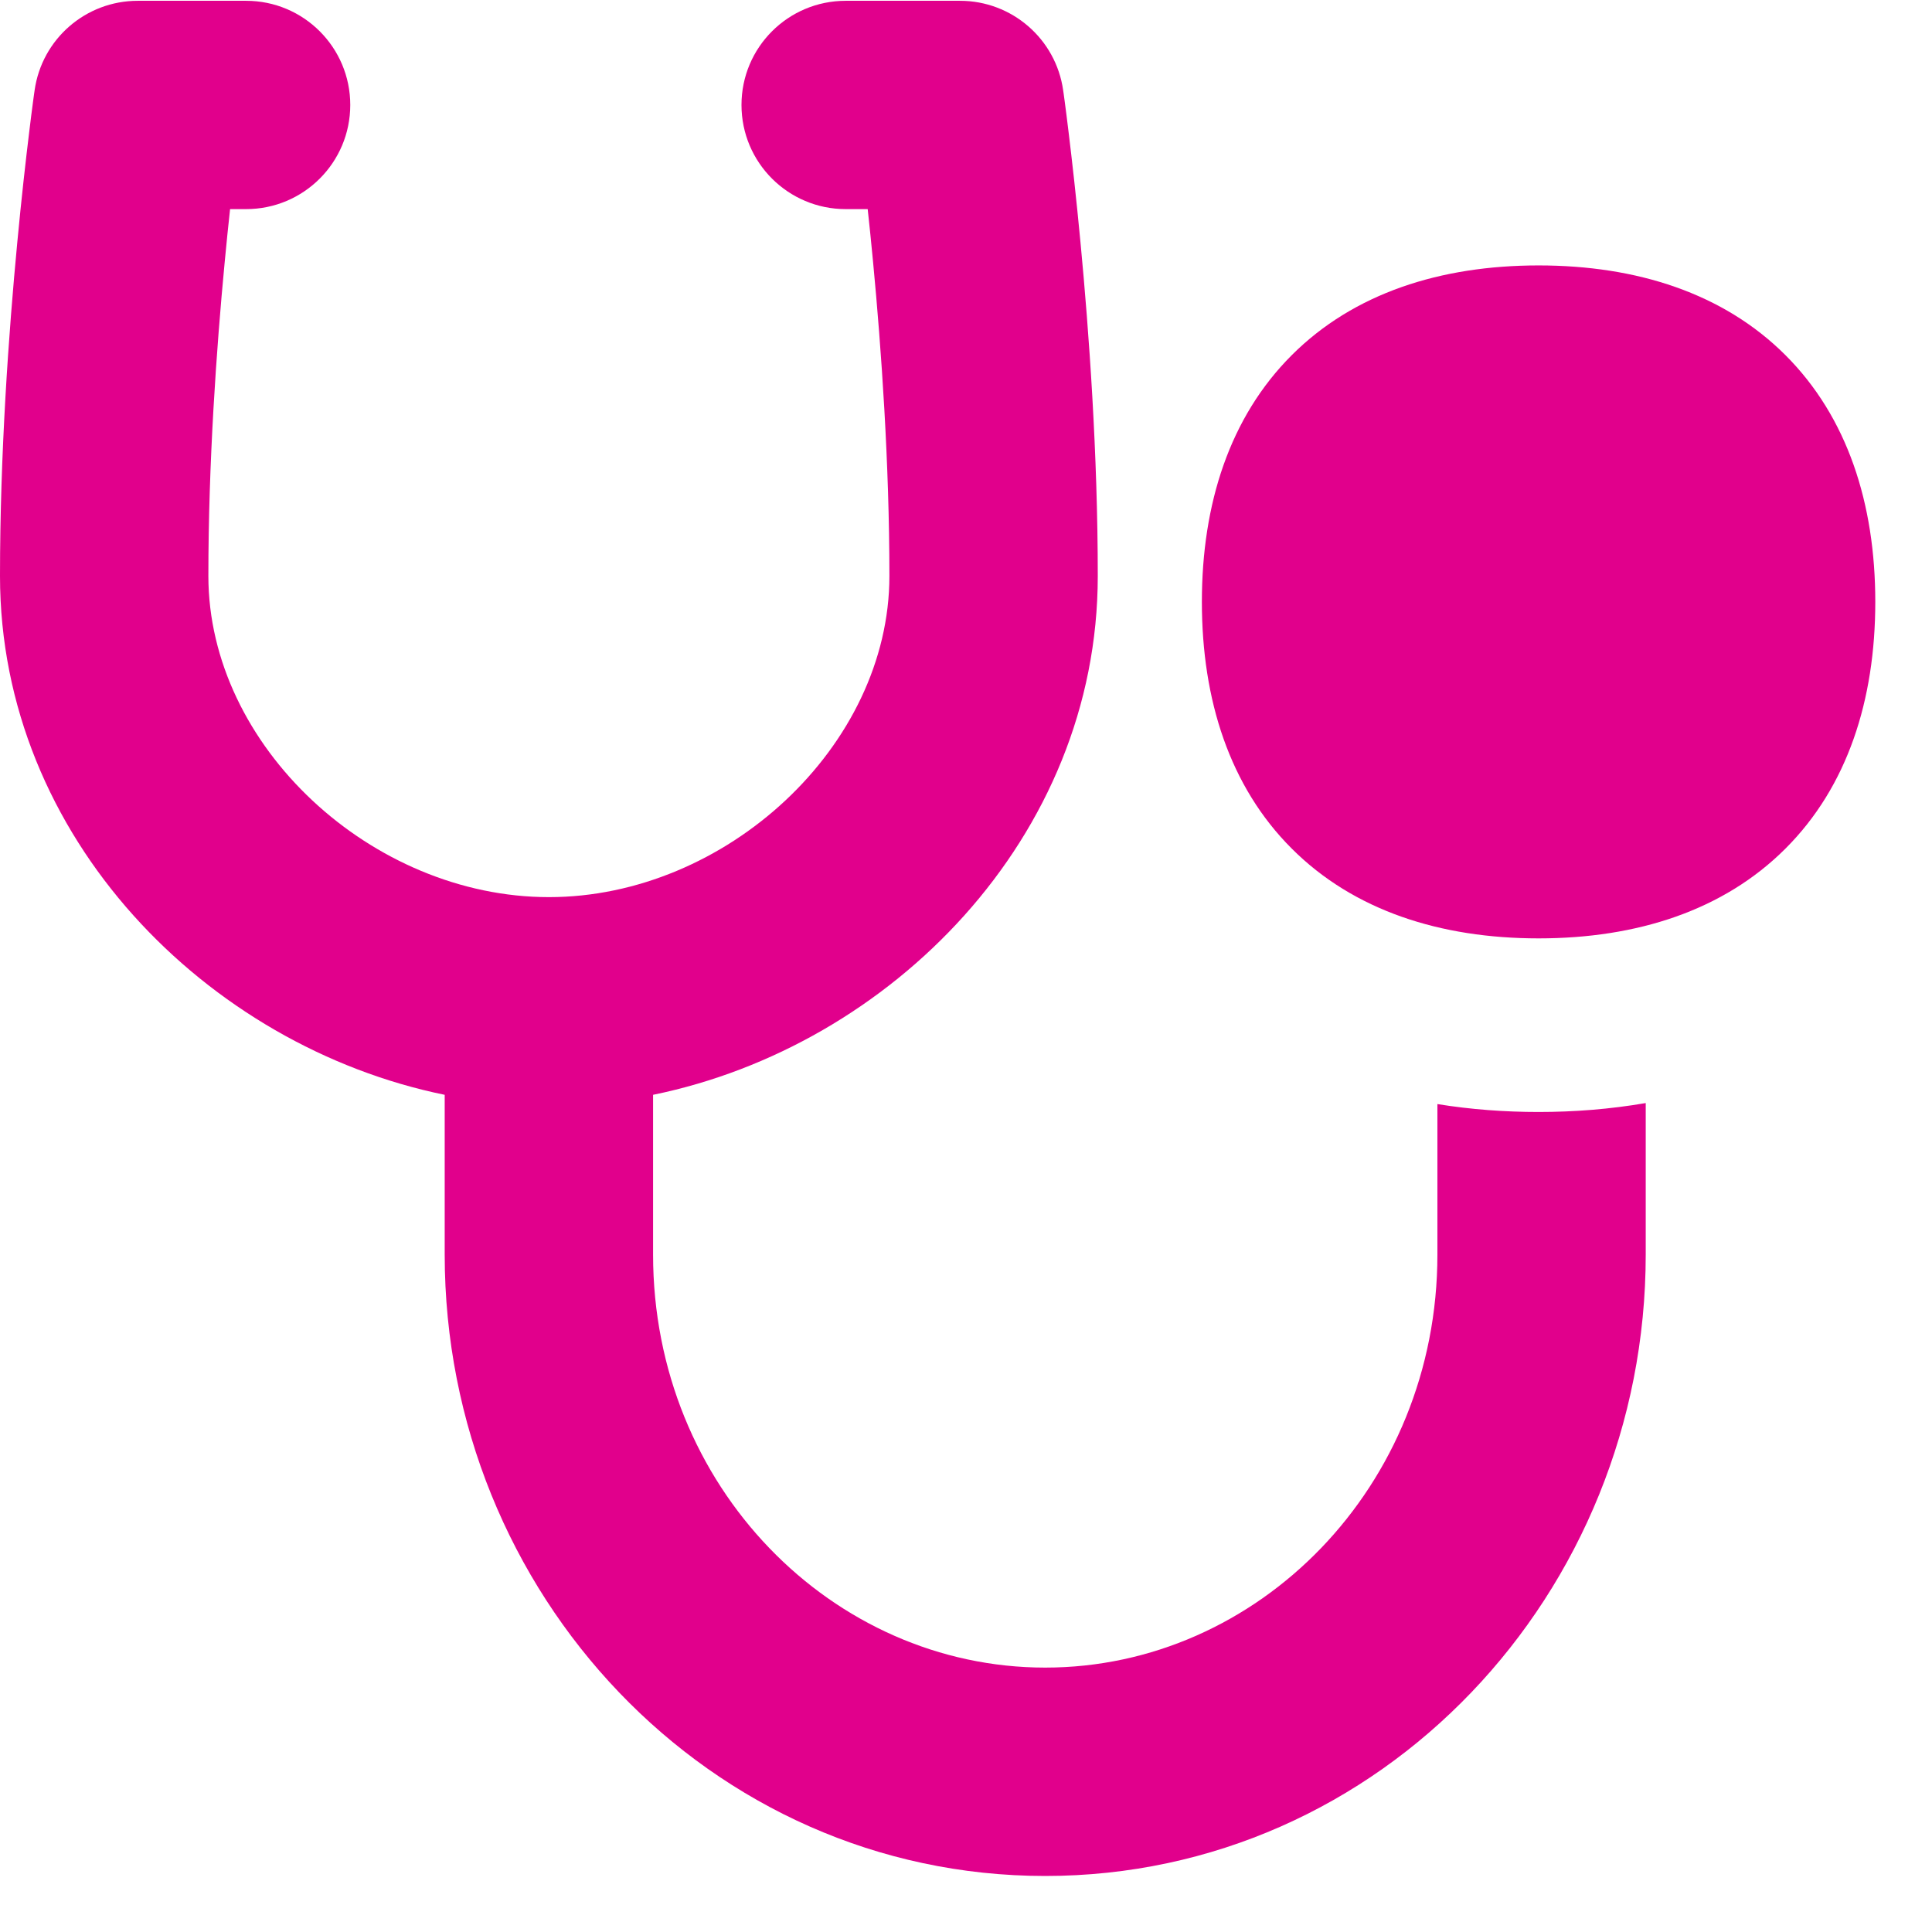 <svg width="34" height="34" viewBox="0 0 34 34" fill="none" xmlns="http://www.w3.org/2000/svg">
<g id="Frame 3064">
<path id="Union" fill-rule="evenodd" clip-rule="evenodd" d="M2.424 0.014C1.511 0.014 0.737 0.685 0.609 1.589L2.424 1.847C0.609 1.589 0.609 1.589 0.609 1.589L0.607 1.605L0.601 1.645L0.581 1.792C0.564 1.92 0.54 2.105 0.512 2.339C0.455 2.807 0.379 3.472 0.304 4.268C0.153 5.856 0 7.991 0 10.136C0 14.741 3.649 18.413 7.826 19.267V22.078C7.826 28.045 12.487 33.014 18.394 33.014C24.301 33.014 28.962 28.045 28.962 22.078V19.412C28.335 19.52 27.702 19.569 27.077 19.569C26.486 19.569 25.889 19.526 25.296 19.43V22.078C25.296 26.165 22.135 29.347 18.394 29.347C14.653 29.347 11.493 26.165 11.493 22.078V19.267C15.67 18.413 19.319 14.741 19.319 10.136C19.319 7.991 19.166 5.856 19.015 4.268C18.94 3.472 18.864 2.807 18.807 2.339C18.779 2.105 18.755 1.92 18.738 1.792L18.718 1.645L18.712 1.605L18.71 1.591L18.71 1.589C18.71 1.589 18.71 1.589 16.895 1.847L18.71 1.589C18.582 0.686 17.808 0.014 16.895 0.014H14.883C13.87 0.014 13.049 0.834 13.049 1.847C13.049 2.86 13.87 3.68 14.883 3.68H15.27C15.301 3.963 15.333 4.276 15.365 4.615C15.51 6.139 15.652 8.149 15.652 10.136C15.652 13.134 12.771 15.788 9.66 15.788C6.548 15.788 3.667 13.134 3.667 10.136C3.667 8.149 3.809 6.139 3.954 4.615C3.986 4.276 4.018 3.963 4.049 3.68H4.331C5.343 3.68 6.164 2.86 6.164 1.847C6.164 0.834 5.343 0.014 4.331 0.014H2.424ZM27.077 4.671C25.347 4.671 23.823 5.161 22.733 6.25C21.642 7.34 21.151 8.863 21.151 10.592C21.151 12.321 21.642 13.845 22.733 14.934C23.823 16.024 25.347 16.514 27.077 16.514C28.806 16.514 30.331 16.024 31.421 14.934C32.512 13.845 33.002 12.321 33.002 10.592C33.002 8.863 32.512 7.34 31.421 6.25C30.331 5.161 28.806 4.671 27.077 4.671Z" fill="#E1008C"/>
</g>
</svg>
